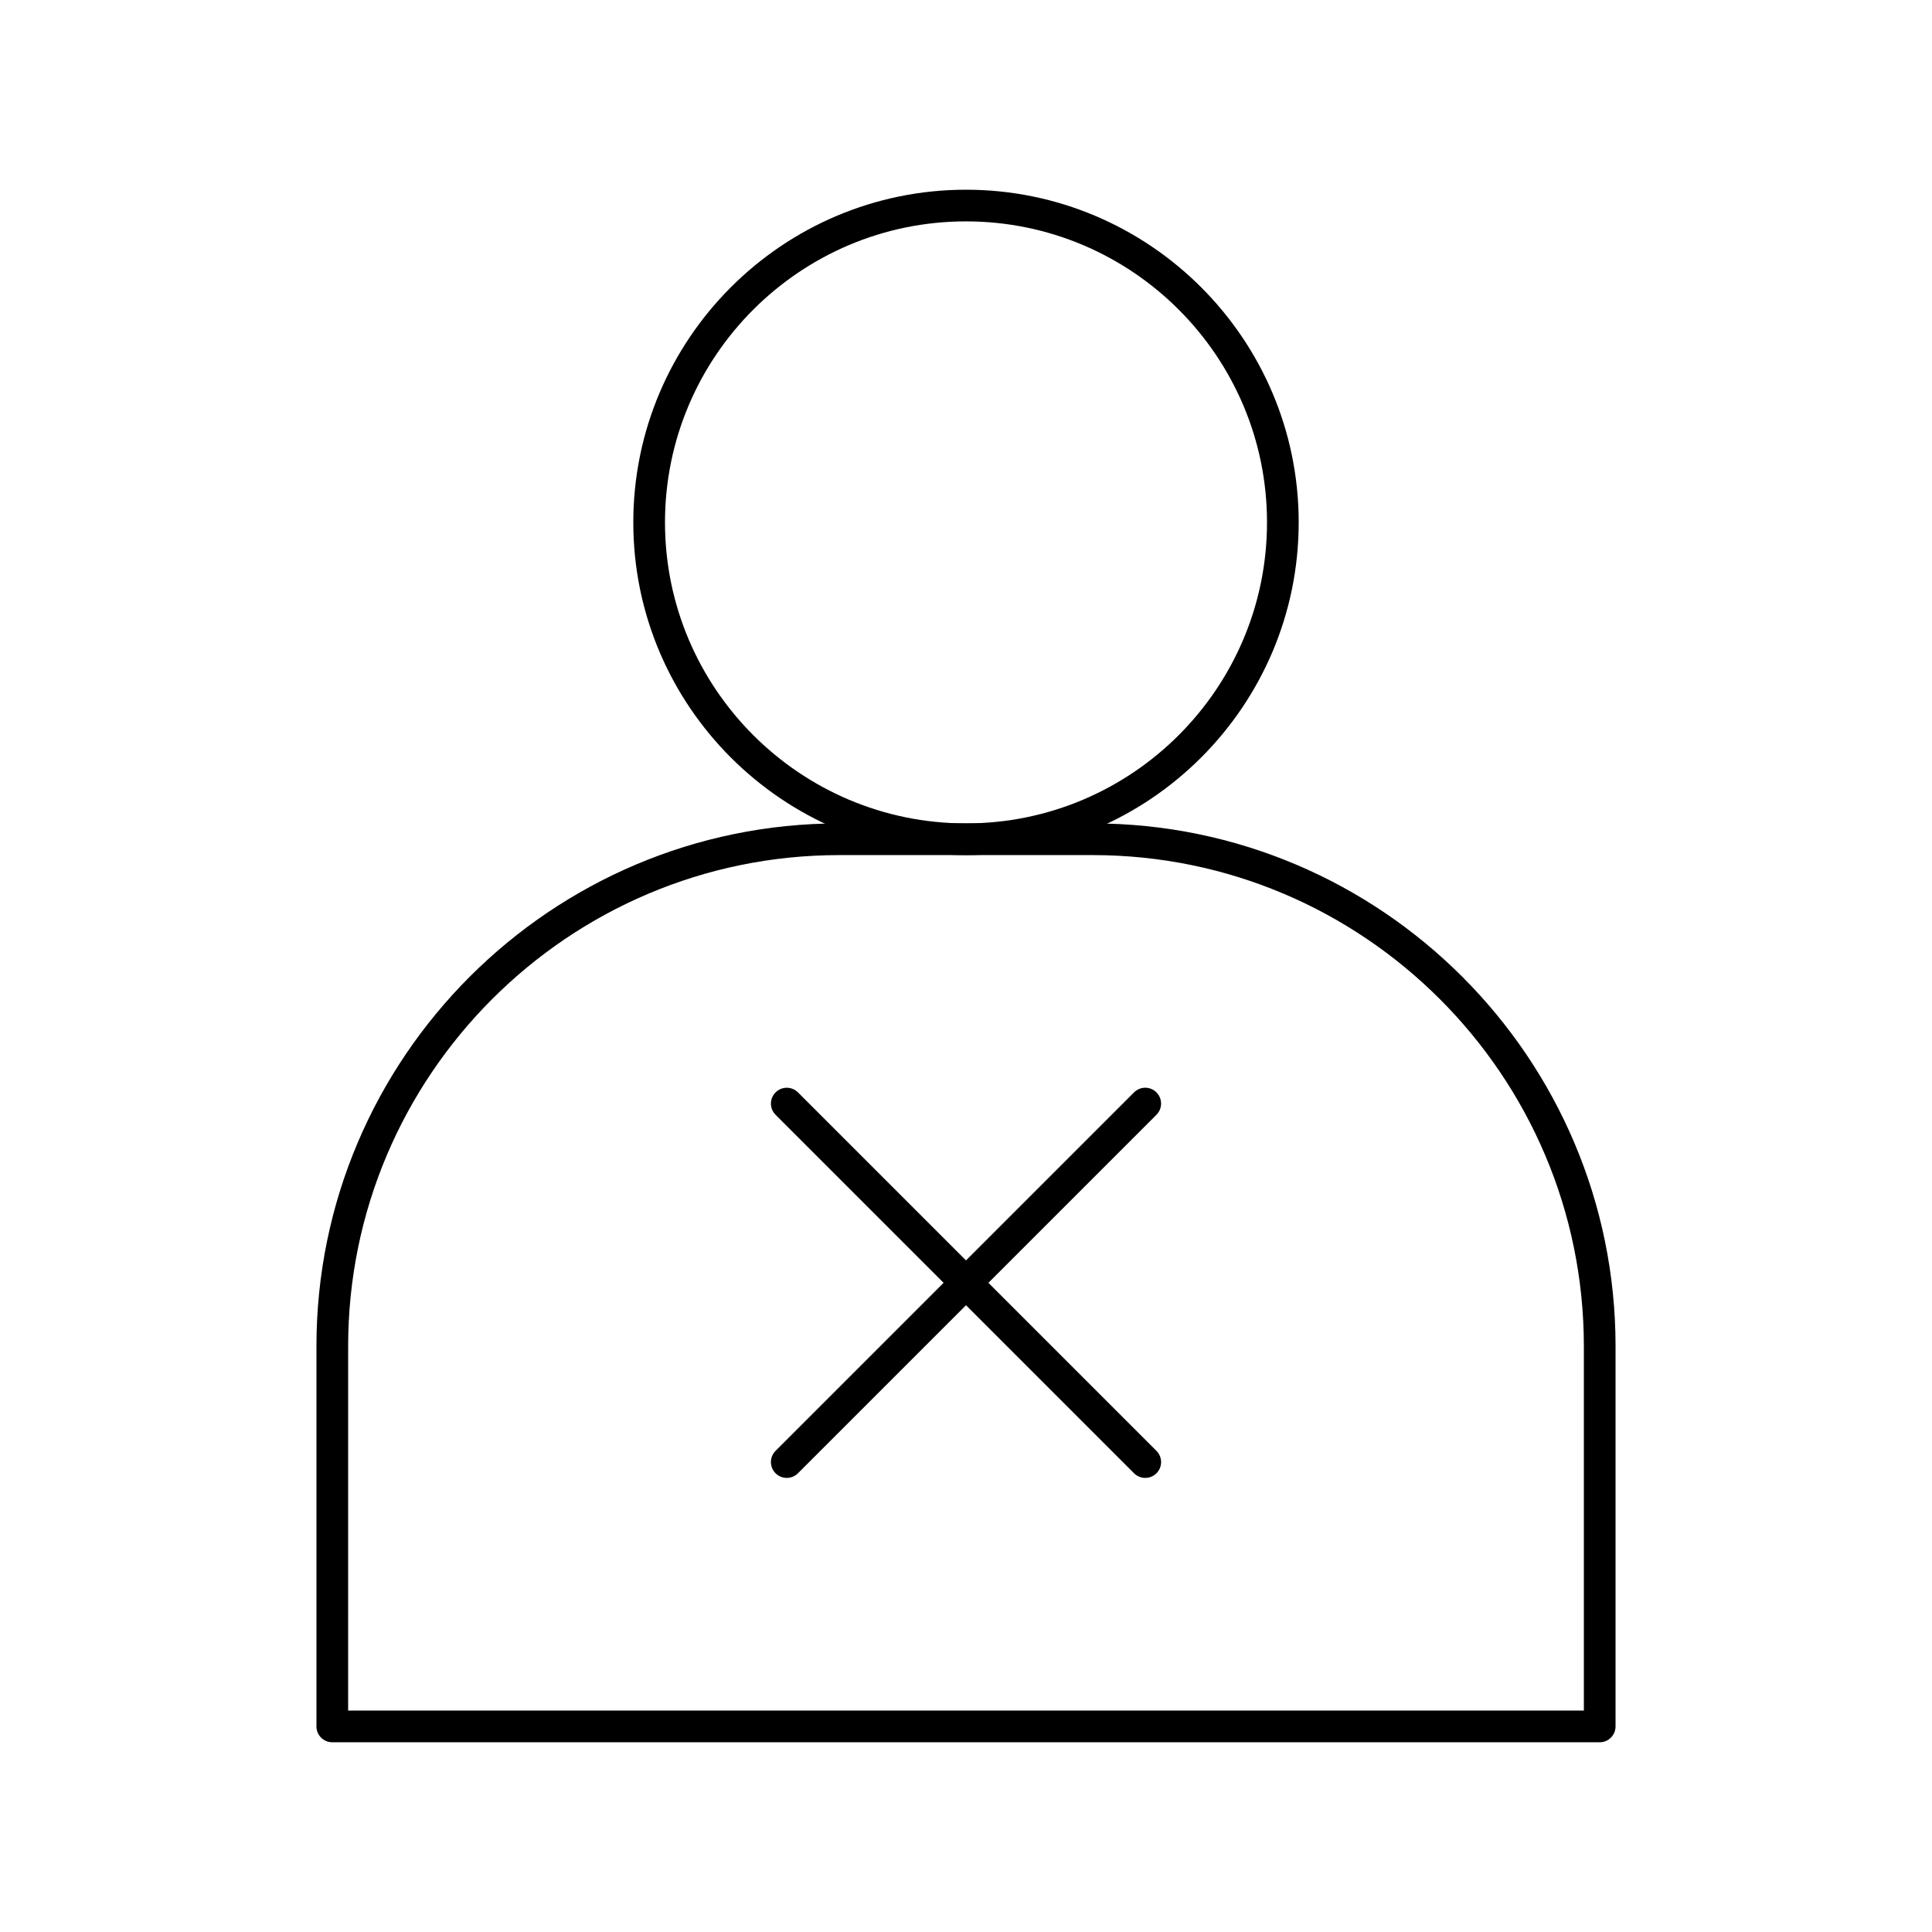 <?xml version="1.0" encoding="UTF-8"?>
<!-- Uploaded to: SVG Repo, www.svgrepo.com, Generator: SVG Repo Mixer Tools -->
<svg fill="#000000" width="800px" height="800px" version="1.1" viewBox="144 144 512 512" xmlns="http://www.w3.org/2000/svg">
 <g>
  <path d="m400 370.61c-48.613 0-88.168-39.551-88.168-88.168 0-48.613 39.551-88.164 88.168-88.164 48.613 0 88.168 39.551 88.168 88.168-0.004 48.613-39.555 88.164-88.168 88.164zm0-167.94c-43.984 0-79.77 35.785-79.77 79.77s35.785 79.77 79.77 79.77 79.77-35.785 79.77-79.77-35.785-79.77-79.77-79.77z"/>
  <path d="m567.93 605.72h-335.87c-2.32 0-4.199-1.879-4.199-4.199v-100.76c0-76.395 62.152-138.55 138.55-138.55h67.176c76.395 0 138.55 62.152 138.55 138.55v100.76c0 2.316-1.879 4.199-4.199 4.199zm-331.67-8.398h327.48v-96.562c0-71.766-58.387-130.15-130.15-130.15h-67.176c-71.766 0-130.15 58.387-130.15 130.15z"/>
  <path d="m447.5 535.66c-1.074 0-2.148-0.41-2.969-1.23l-94.996-94.996c-1.641-1.641-1.641-4.297 0-5.938s4.297-1.641 5.938 0l95 95c1.641 1.641 1.641 4.297 0 5.938-0.82 0.816-1.895 1.227-2.973 1.227z"/>
  <path d="m352.5 535.66c-1.074 0-2.148-0.41-2.969-1.23-1.641-1.641-1.641-4.297 0-5.938l95-95c1.637-1.641 4.297-1.641 5.938 0s1.641 4.297 0 5.938l-95 95c-0.82 0.82-1.895 1.23-2.969 1.23z"/>
 </g>
</svg>